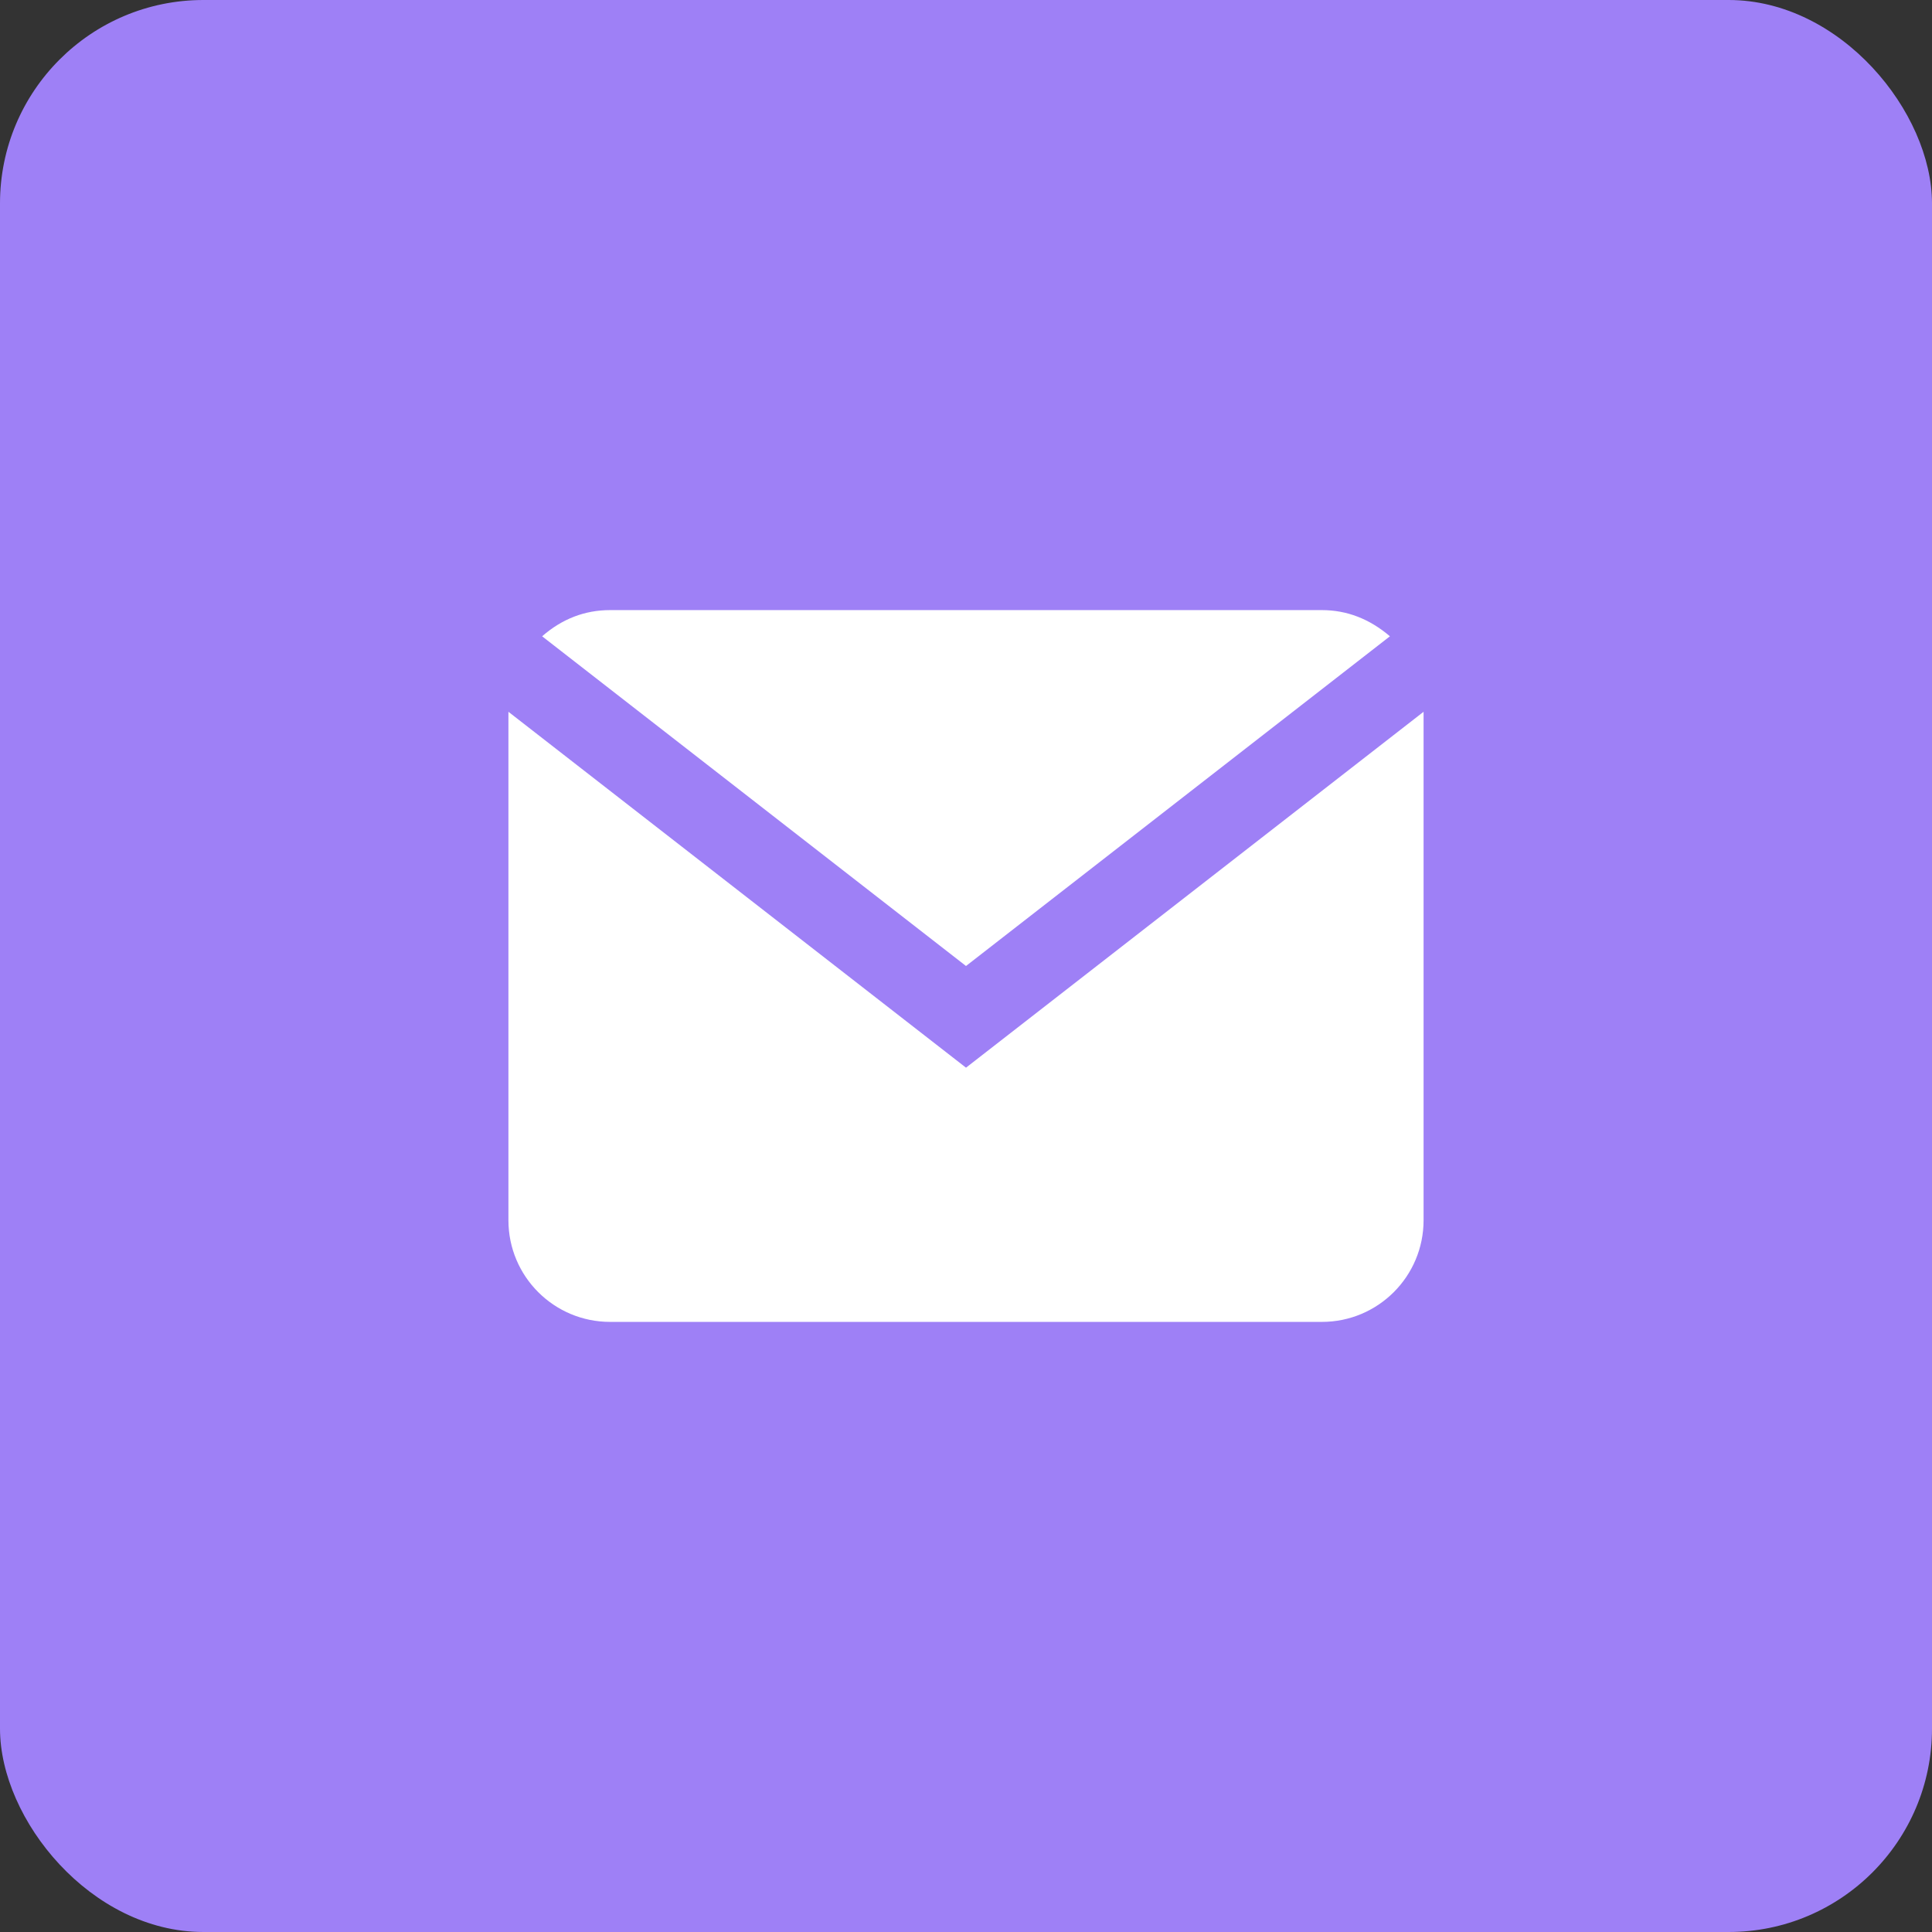 <?xml version="1.0" encoding="UTF-8"?>
<svg width="38px" height="38px" viewBox="0 0 38 38" version="1.1" xmlns="http://www.w3.org/2000/svg" xmlns:xlink="http://www.w3.org/1999/xlink">
    <rect x="0" y="0" width="38" height="38" fill="#333333" stroke="none"/>
    <!-- Generator: Sketch 55.1 (78136) - https://sketchapp.com -->
    <title>email</title>
    <desc>Created with Sketch.</desc>
    <g id="Landing-pages" stroke="none" stroke-width="1" fill="none" fill-rule="evenodd">
        <g id="Guide-single-page" transform="translate(-539, -456)">
            <g id="Share" transform="translate(380, 416)">
                <g id="email" transform="translate(159, 40)">
                    <rect id="Rectangle" fill="#9E80F6" x="0" y="0" width="38" height="38" rx="4"></rect>
                    <path d="M19,21 L28,14 L28,24 C28,25.105 27.105,26 26,26 L12,26 C10.895,26 10,25.105 10,24 L10,14 L19,21 Z M12,12 L26,12 C26.49,12 26.936,12.172 27.338,12.515 L19,19 L10.663,12.515 C11.056,12.172 11.502,12 12,12 Z" id="Mail" fill="#FFFFFF"></path>
                </g>
            </g>
        </g>
    </g>
</svg>